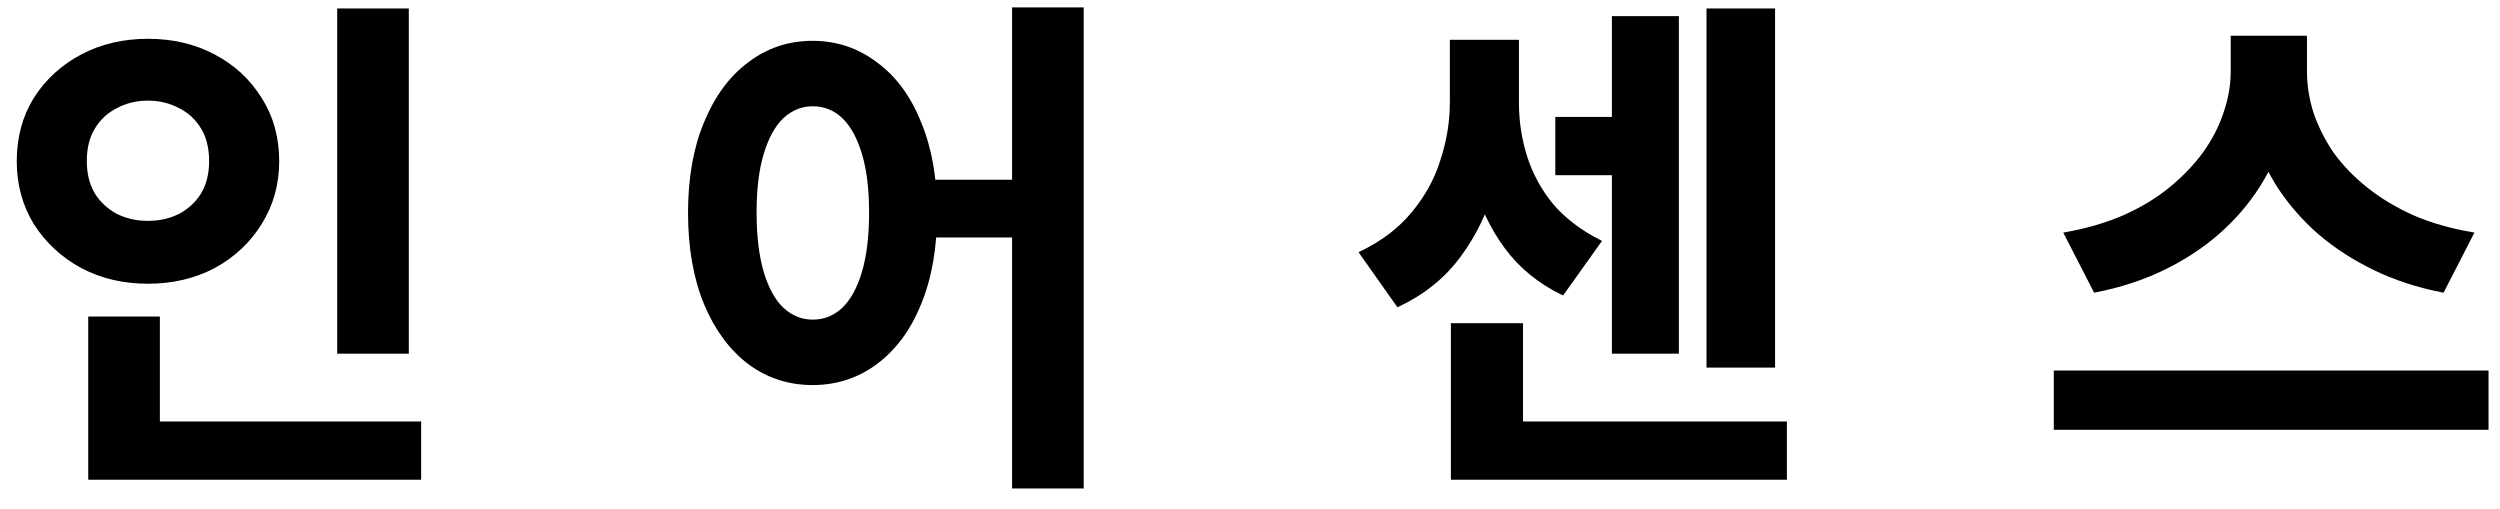 <?xml version="1.0" encoding="UTF-8"?> <svg xmlns="http://www.w3.org/2000/svg" width="108" height="22" viewBox="0 0 108 22" fill="none"> <path d="M96.436 1.612H98.992V3.1C98.992 3.989 98.866 4.856 98.614 5.7C98.377 6.53 98.022 7.315 97.547 8.055C97.073 8.796 96.488 9.47 95.792 10.077C95.111 10.67 94.326 11.181 93.437 11.611C92.548 12.04 91.57 12.359 90.504 12.566L89.237 10.1C90.156 9.937 90.993 9.692 91.748 9.366C92.518 9.026 93.192 8.618 93.77 8.144C94.348 7.67 94.837 7.159 95.237 6.611C95.636 6.048 95.933 5.47 96.125 4.878C96.333 4.271 96.436 3.678 96.436 3.1V1.612ZM97.014 1.612H99.592V3.1C99.592 3.693 99.688 4.293 99.88 4.9C100.088 5.507 100.384 6.093 100.769 6.656C101.169 7.204 101.658 7.707 102.236 8.166C102.814 8.626 103.48 9.026 104.236 9.366C104.991 9.692 105.843 9.937 106.791 10.1L105.524 12.566C104.458 12.359 103.48 12.04 102.591 11.611C101.703 11.181 100.91 10.67 100.214 10.077C99.532 9.485 98.947 8.818 98.458 8.078C97.984 7.337 97.621 6.544 97.37 5.7C97.133 4.856 97.014 3.989 97.014 3.1V1.612ZM88.793 16.077H107.435V18.499H88.793V16.077Z" fill="black" stroke="black" stroke-width="0.139"></path> <path d="M67.259 5.122H70.503V7.5H67.259V5.122ZM73.791 0.434H76.613V15.81H73.791V0.434ZM69.703 0.767H72.458V15.21H69.703V0.767ZM62.748 18.276H77.124V20.654H62.748V18.276ZM62.748 14.033H65.725V19.765H62.748V14.033ZM62.703 1.789H65.014V4.433C65.014 5.648 64.851 6.826 64.525 7.966C64.214 9.107 63.718 10.137 63.037 11.055C62.37 11.959 61.489 12.67 60.393 13.188L58.793 10.922C59.741 10.463 60.496 9.885 61.059 9.189C61.637 8.492 62.052 7.729 62.303 6.9C62.57 6.07 62.703 5.248 62.703 4.433V1.789ZM63.281 1.789H65.548V4.433C65.548 5.233 65.666 6.011 65.903 6.767C66.14 7.522 66.518 8.218 67.036 8.855C67.57 9.477 68.258 10.003 69.103 10.433L67.503 12.677C66.496 12.188 65.681 11.522 65.059 10.677C64.437 9.833 63.985 8.877 63.703 7.811C63.422 6.73 63.281 5.604 63.281 4.433V1.789Z" fill="black" stroke="black" stroke-width="0.139"></path> <path d="M35.103 1.833C36.125 1.833 37.036 2.137 37.836 2.744C38.651 3.337 39.281 4.189 39.725 5.3C40.184 6.396 40.414 7.692 40.414 9.188C40.414 10.699 40.184 12.01 39.725 13.121C39.281 14.217 38.651 15.069 37.836 15.676C37.036 16.269 36.125 16.565 35.103 16.565C34.081 16.565 33.17 16.269 32.37 15.676C31.57 15.069 30.941 14.217 30.482 13.121C30.022 12.01 29.793 10.699 29.793 9.188C29.793 7.692 30.022 6.396 30.482 5.3C30.941 4.189 31.57 3.337 32.37 2.744C33.17 2.137 34.081 1.833 35.103 1.833ZM35.103 4.522C34.614 4.522 34.178 4.7 33.792 5.055C33.422 5.411 33.133 5.937 32.926 6.633C32.718 7.314 32.615 8.166 32.615 9.188C32.615 10.195 32.718 11.055 32.926 11.766C33.133 12.462 33.422 12.988 33.792 13.343C34.178 13.699 34.614 13.877 35.103 13.877C35.622 13.877 36.066 13.699 36.437 13.343C36.807 12.988 37.096 12.462 37.303 11.766C37.511 11.055 37.614 10.195 37.614 9.188C37.614 8.166 37.511 7.314 37.303 6.633C37.096 5.937 36.807 5.411 36.437 5.055C36.066 4.7 35.622 4.522 35.103 4.522ZM43.791 0.389H46.747V21.031H43.791V0.389ZM39.547 7.833H45.036V10.188H39.547V7.833Z" fill="black" stroke="black" stroke-width="0.139"></path> <path d="M14.636 0.434H17.591V15.21H14.636V0.434ZM3.881 18.276H18.124V20.654H3.881V18.276ZM3.881 13.744H6.837V19.254H3.881V13.744ZM6.392 1.745C7.444 1.745 8.392 1.967 9.236 2.411C10.081 2.856 10.747 3.471 11.236 4.256C11.74 5.041 11.992 5.944 11.992 6.967C11.992 7.959 11.74 8.855 11.236 9.655C10.747 10.44 10.081 11.062 9.236 11.522C8.392 11.966 7.444 12.188 6.392 12.188C5.34 12.188 4.392 11.966 3.548 11.522C2.704 11.062 2.03 10.44 1.526 9.655C1.037 8.855 0.793 7.959 0.793 6.967C0.793 5.944 1.037 5.041 1.526 4.256C2.03 3.471 2.704 2.856 3.548 2.411C4.392 1.967 5.34 1.745 6.392 1.745ZM6.392 4.278C5.889 4.278 5.429 4.389 5.015 4.611C4.6 4.819 4.274 5.122 4.037 5.522C3.8 5.907 3.681 6.389 3.681 6.967C3.681 7.515 3.8 7.989 4.037 8.389C4.274 8.774 4.6 9.077 5.015 9.3C5.429 9.507 5.889 9.611 6.392 9.611C6.896 9.611 7.355 9.507 7.77 9.3C8.185 9.077 8.51 8.774 8.748 8.389C8.985 7.989 9.103 7.515 9.103 6.967C9.103 6.389 8.985 5.907 8.748 5.522C8.51 5.122 8.185 4.819 7.77 4.611C7.355 4.389 6.896 4.278 6.392 4.278Z" fill="black" stroke="black" stroke-width="0.139"></path> </svg> 